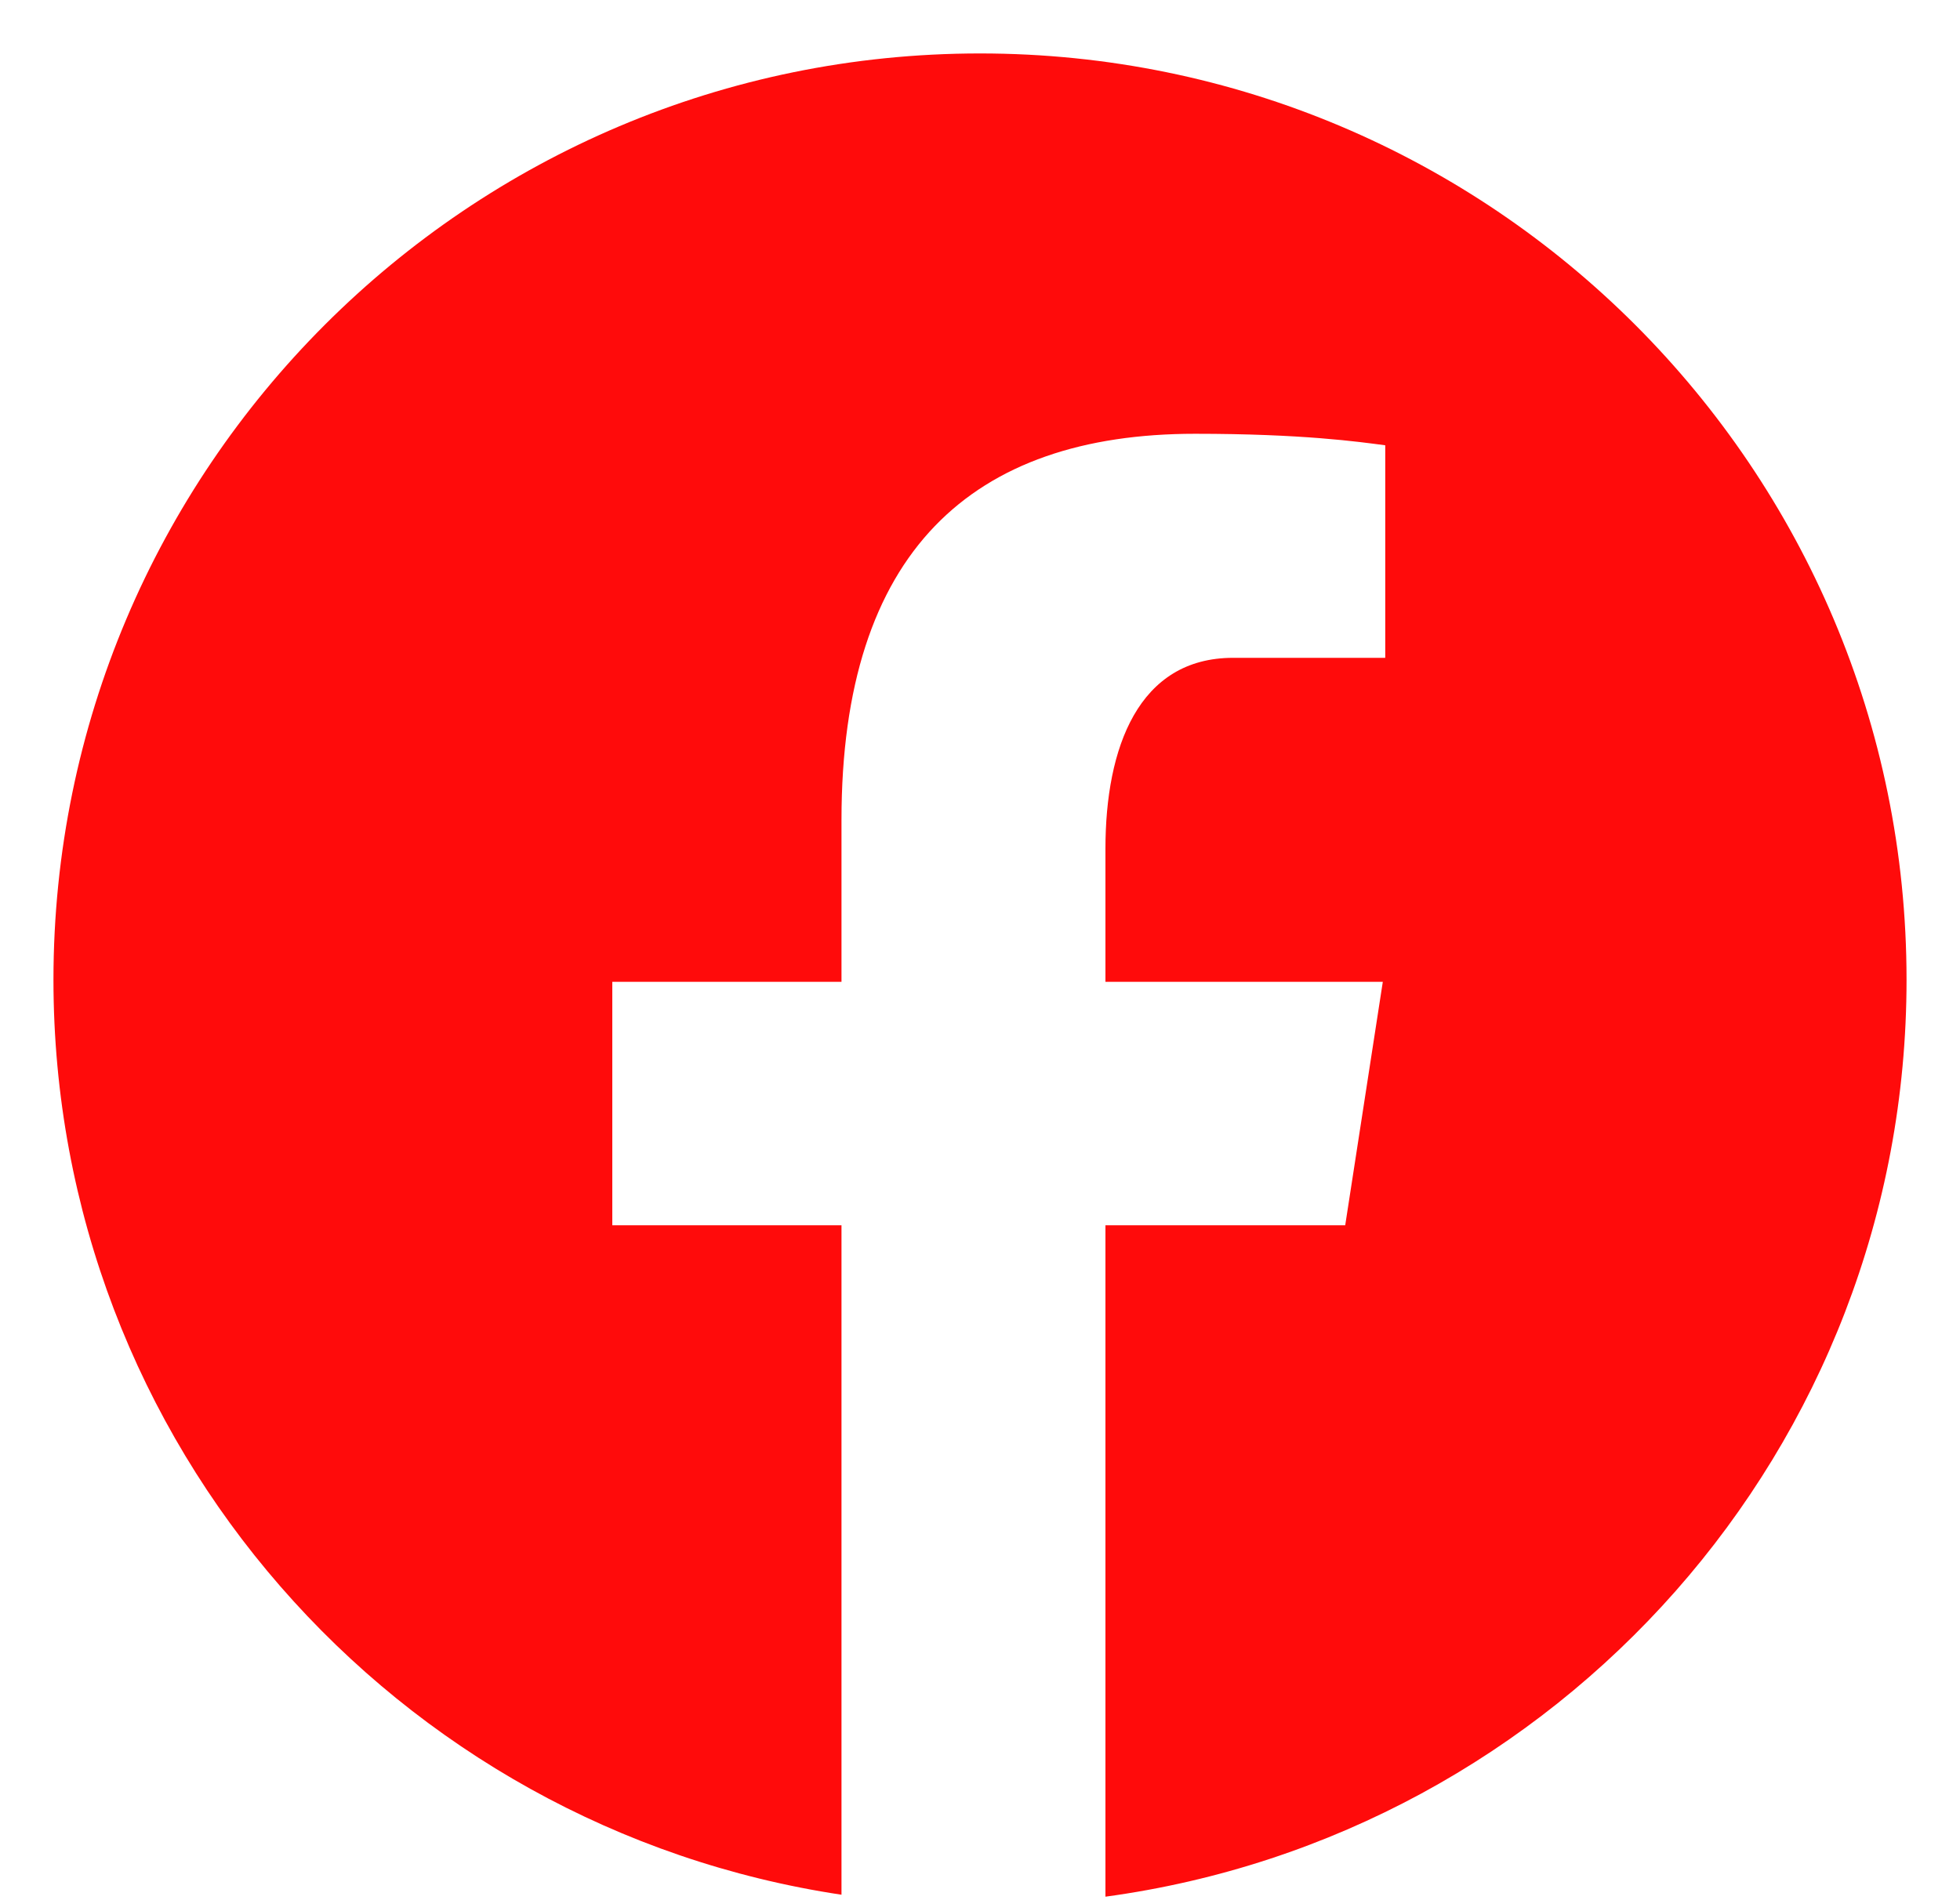<svg width="33" height="32" viewBox="0 0 33 32" fill="none" xmlns="http://www.w3.org/2000/svg">
<path d="M16.5 0.9C7.885 0.9 0.9 7.885 0.9 16.5C0.9 24.321 6.662 30.78 14.168 31.908V20.634H10.309V16.534H14.168V13.806C14.168 9.288 16.369 7.305 20.123 7.305C21.921 7.305 22.873 7.439 23.323 7.499V11.078H20.762C19.168 11.078 18.612 12.59 18.612 14.293V16.534H23.282L22.649 20.634H18.612V31.941C26.226 30.908 32.1 24.398 32.1 16.5C32.1 7.885 25.116 0.9 16.5 0.9Z" fill="#FF0B0B"/>
</svg>
